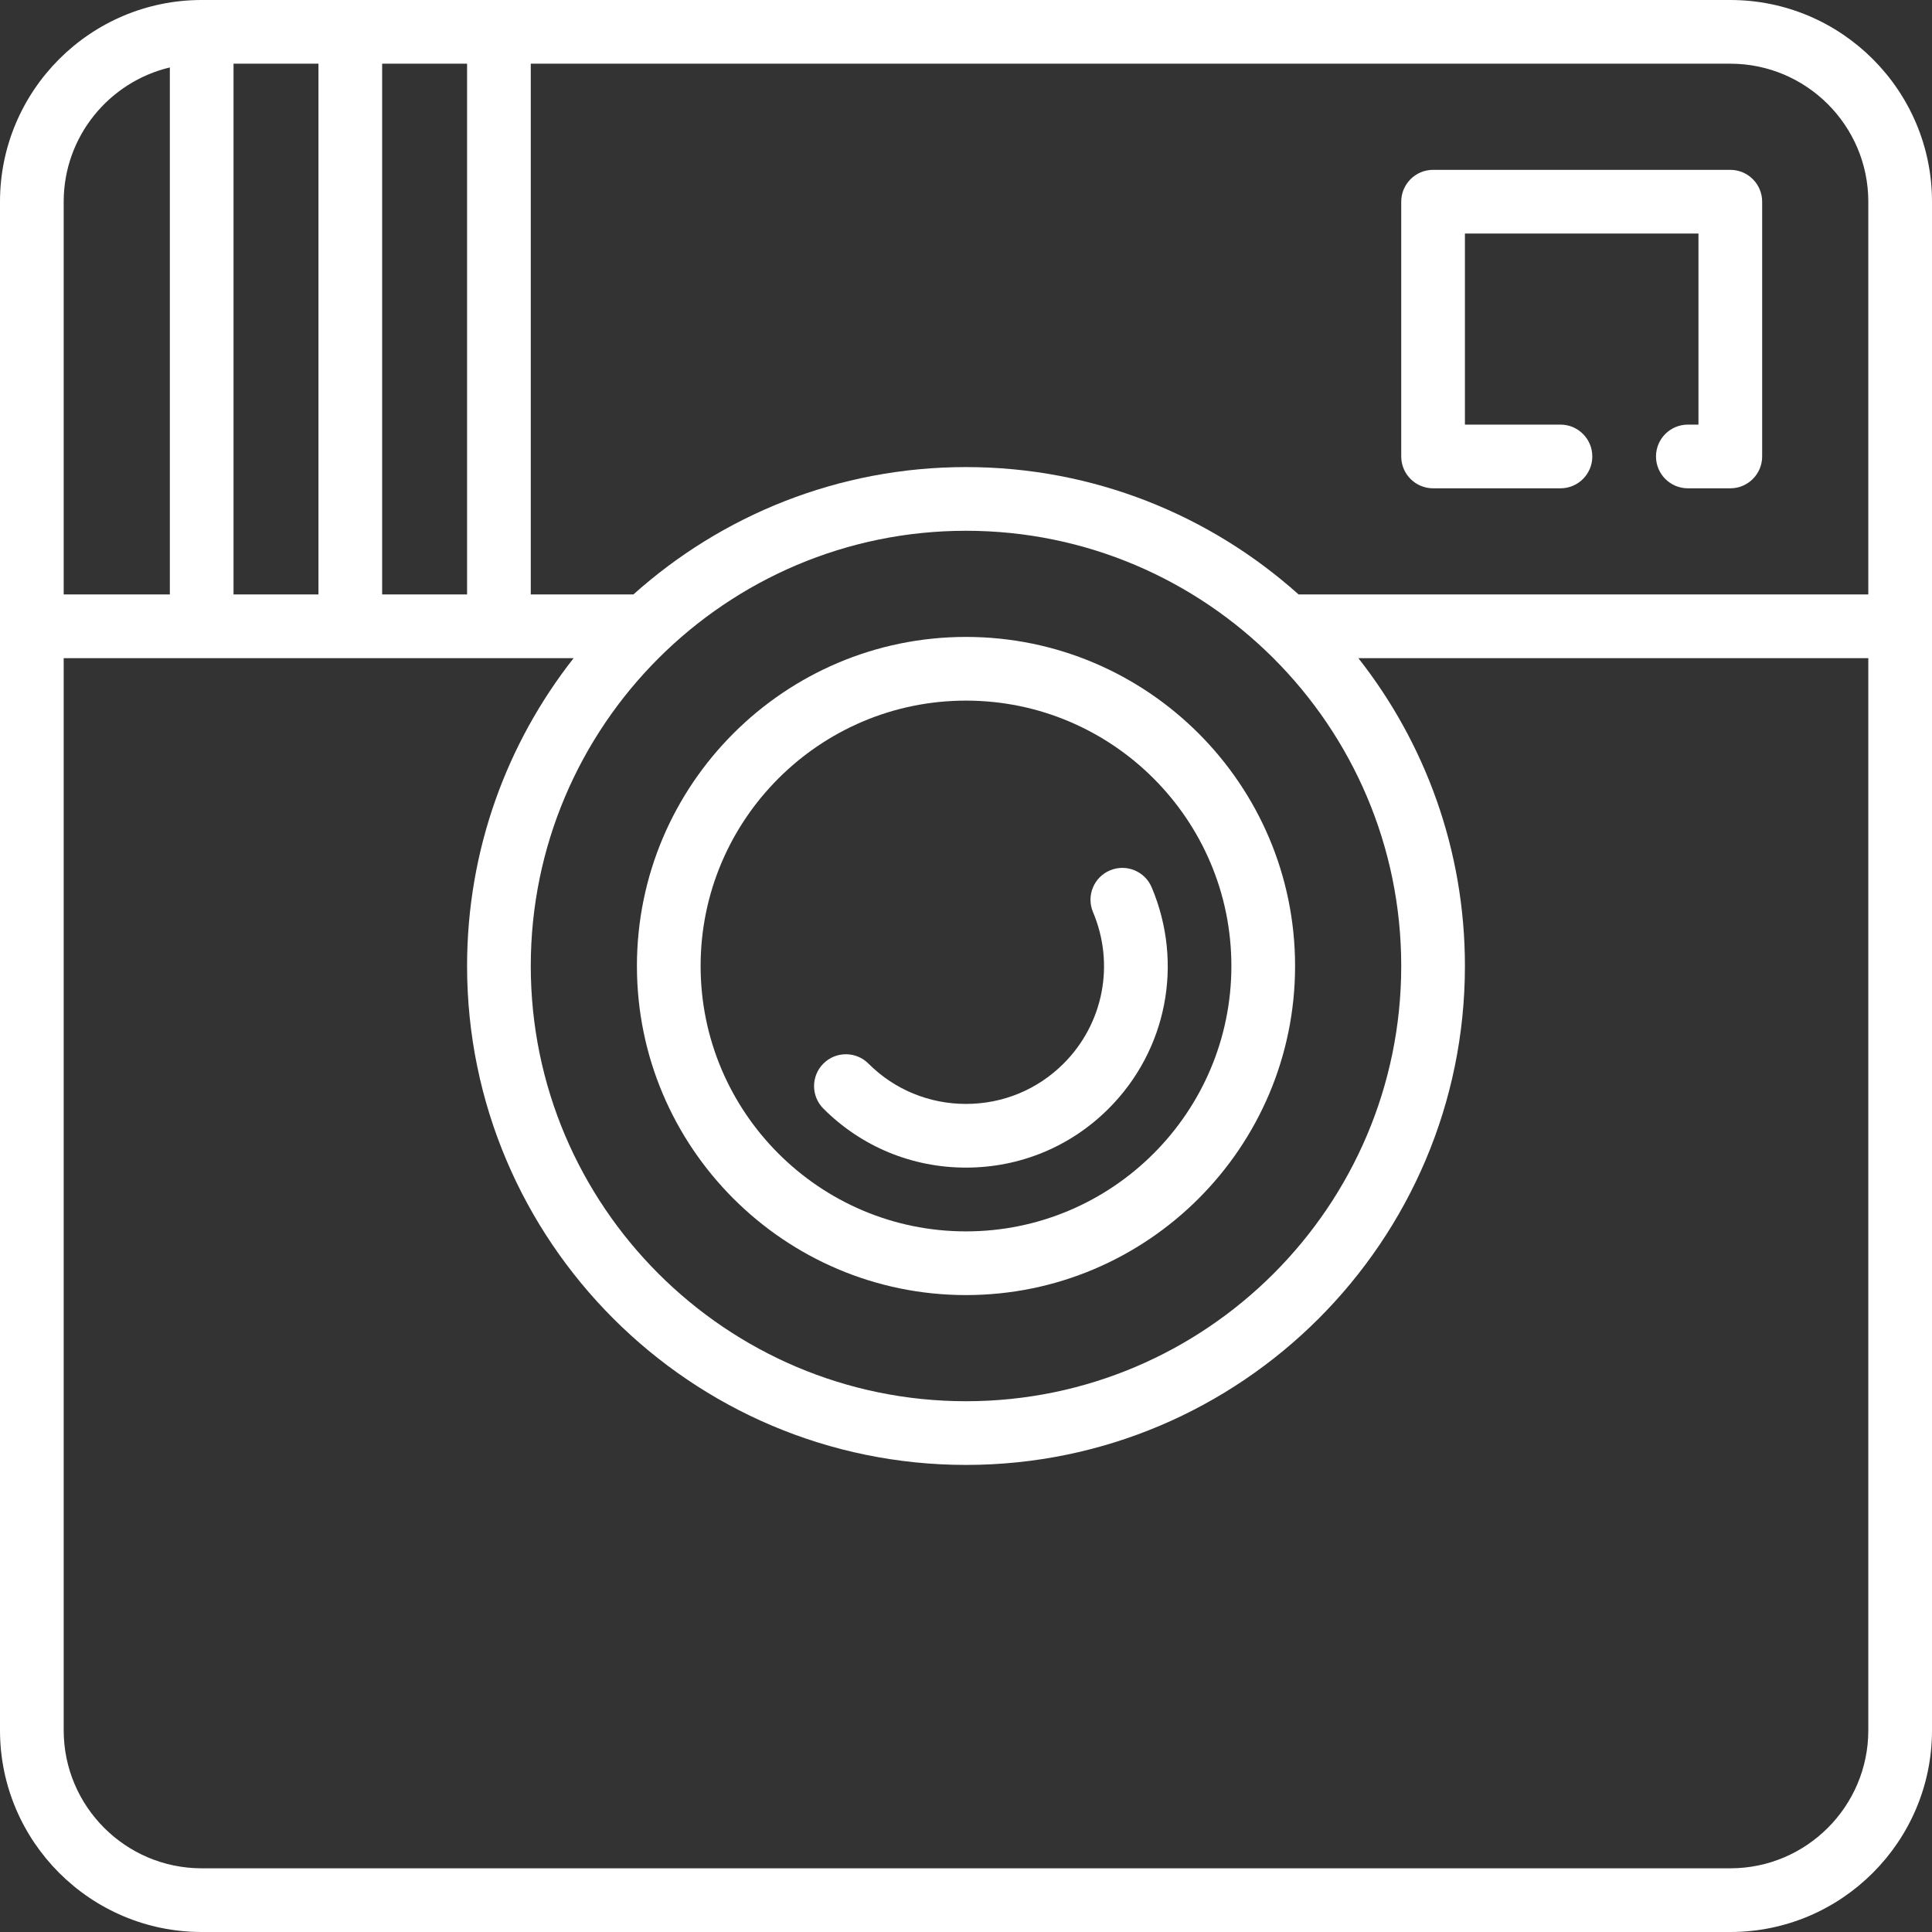 <?xml version="1.0" encoding="UTF-8"?>
<svg width="455px" height="455px" viewBox="0 0 455 455" version="1.1" xmlns="http://www.w3.org/2000/svg" xmlns:xlink="http://www.w3.org/1999/xlink">
    <rect x="0" y="0" width="455" height="455" fill="#333333" stroke="none"/>
    <!-- Generator: Sketch 51.2 (57519) - http://www.bohemiancoding.com/sketch -->
    <title>big-instagram-logo</title>
    <desc>Created with Sketch.</desc>
    <defs></defs>
    <g id="Page-1" stroke="none" stroke-width="1" fill="none" fill-rule="evenodd">
        <g id="instagram" fill="#FFFFFF" fill-rule="nonzero">
            <g id="big-instagram-logo">
                <path d="M407.5,0 L47.5,0 C21.309,0 0,21.309 0,47.5 L0,407.5 C0,433.691 21.309,455 47.5,455 L407.5,455 C433.691,455 455,433.691 455,407.5 L455,47.5 C455,21.309 433.691,0 407.5,0 Z M440,47.5 L440,140 L305.832,140 C285.029,121.357 257.568,110 227.5,110 C197.433,110 169.972,121.357 149.169,140 L125,140 L125,15 L407.5,15 C425.421,15 440,29.58 440,47.5 Z M227.5,125 C284.019,125 330,170.981 330,227.5 C330,284.019 284.019,330 227.5,330 C170.981,330 125,284.019 125,227.5 C125,170.981 170.981,125 227.5,125 Z M90,140 L90,15 L110,15 L110,140 L90,140 Z M55,140 L55,15 L75,15 L75,140 L55,140 Z M40,15.883 L40,140 L15,140 L15,47.5 C15,32.161 25.685,19.279 40,15.883 Z M407.5,440 L47.5,440 C29.58,440 15,425.42 15,407.5 L15,155 L135.094,155 C119.382,174.983 110,200.167 110,227.5 C110,292.29 162.71,345 227.5,345 C292.29,345 345,292.29 345,227.5 C345,200.167 335.618,174.983 319.906,155 L440,155 L440,407.5 C440,425.42 425.421,440 407.5,440 Z" id="Shape"></path>
                <path d="M227.5,305 C270.233,305 305,270.234 305,227.5 C305,184.766 270.233,150 227.5,150 C184.766,150 150,184.766 150,227.5 C150,270.234 184.766,305 227.5,305 Z M227.5,165 C261.963,165 290,193.038 290,227.5 C290,261.962 261.963,290 227.5,290 C193.038,290 165,261.962 165,227.5 C165,193.038 193.038,165 227.5,165 Z" id="Shape"></path>
                <path d="M227.5,274.981 C227.501,274.981 227.5,274.981 227.5,274.981 C240.199,274.981 252.129,270.046 261.088,261.087 C274.819,247.356 278.8,226.9 271.229,208.975 C269.617,205.158 265.213,203.373 261.402,204.984 C257.587,206.596 255.799,210.996 257.411,214.811 C262.596,227.085 259.876,241.086 250.481,250.48 C244.355,256.606 236.194,259.98 227.501,259.98 C218.808,259.98 210.647,256.606 204.52,250.48 C201.591,247.551 196.842,247.551 193.914,250.48 C190.985,253.409 190.985,258.158 193.914,261.086 C202.872,270.047 214.8,274.981 227.5,274.981 Z" id="Shape"></path>
                <path d="M337.5,115 L367.5,115 C371.643,115 375,111.642 375,107.5 C375,103.358 371.643,100 367.5,100 L345,100 L345,55 L400,55 L400,100 L397.5,100 C393.357,100 390,103.358 390,107.5 C390,111.642 393.357,115 397.5,115 L407.5,115 C411.643,115 415,111.642 415,107.5 L415,47.5 C415,43.358 411.643,40 407.5,40 L337.5,40 C333.357,40 330,43.358 330,47.5 L330,107.5 C330,111.642 333.357,115 337.5,115 Z" id="Shape"></path>
            </g>
        </g>
    </g>
</svg>